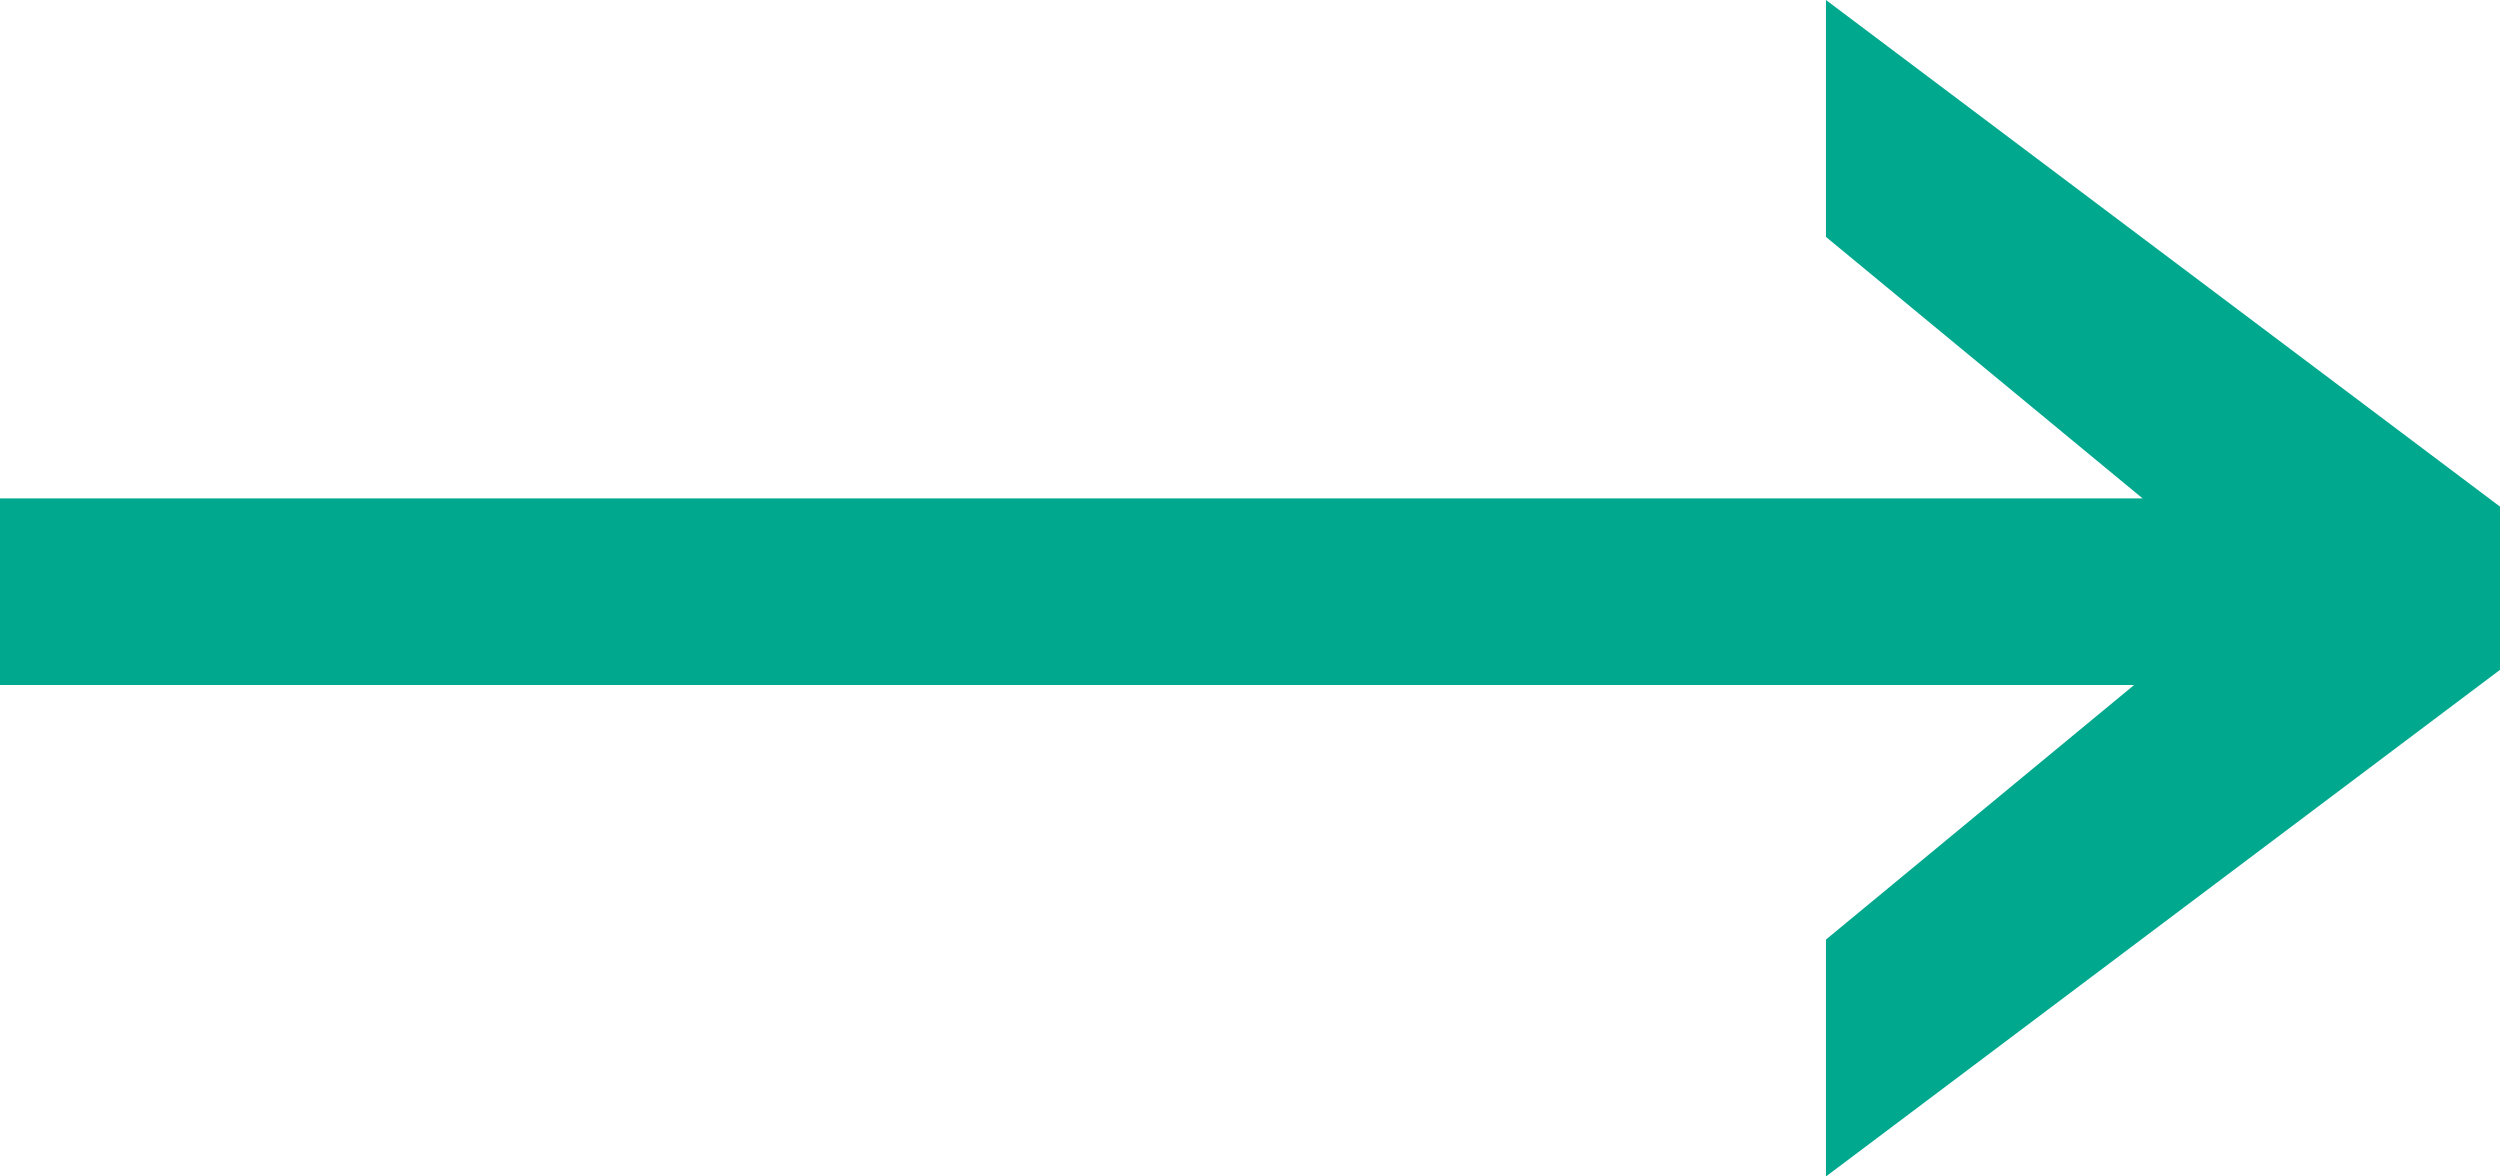<svg width="34" height="16" viewBox="0 0 34 16" fill="none" xmlns="http://www.w3.org/2000/svg">
<path fill-rule="evenodd" clip-rule="evenodd" d="M29.139 6.778L24.833 3.222L24.833 4.00683e-07L34 6.89L34 9.11L24.833 16L24.833 12.778L29.024 9.316L-2.92145e-07 9.316L-4.03088e-07 6.778L29.139 6.778Z" fill="#00A88E"/>
</svg>
